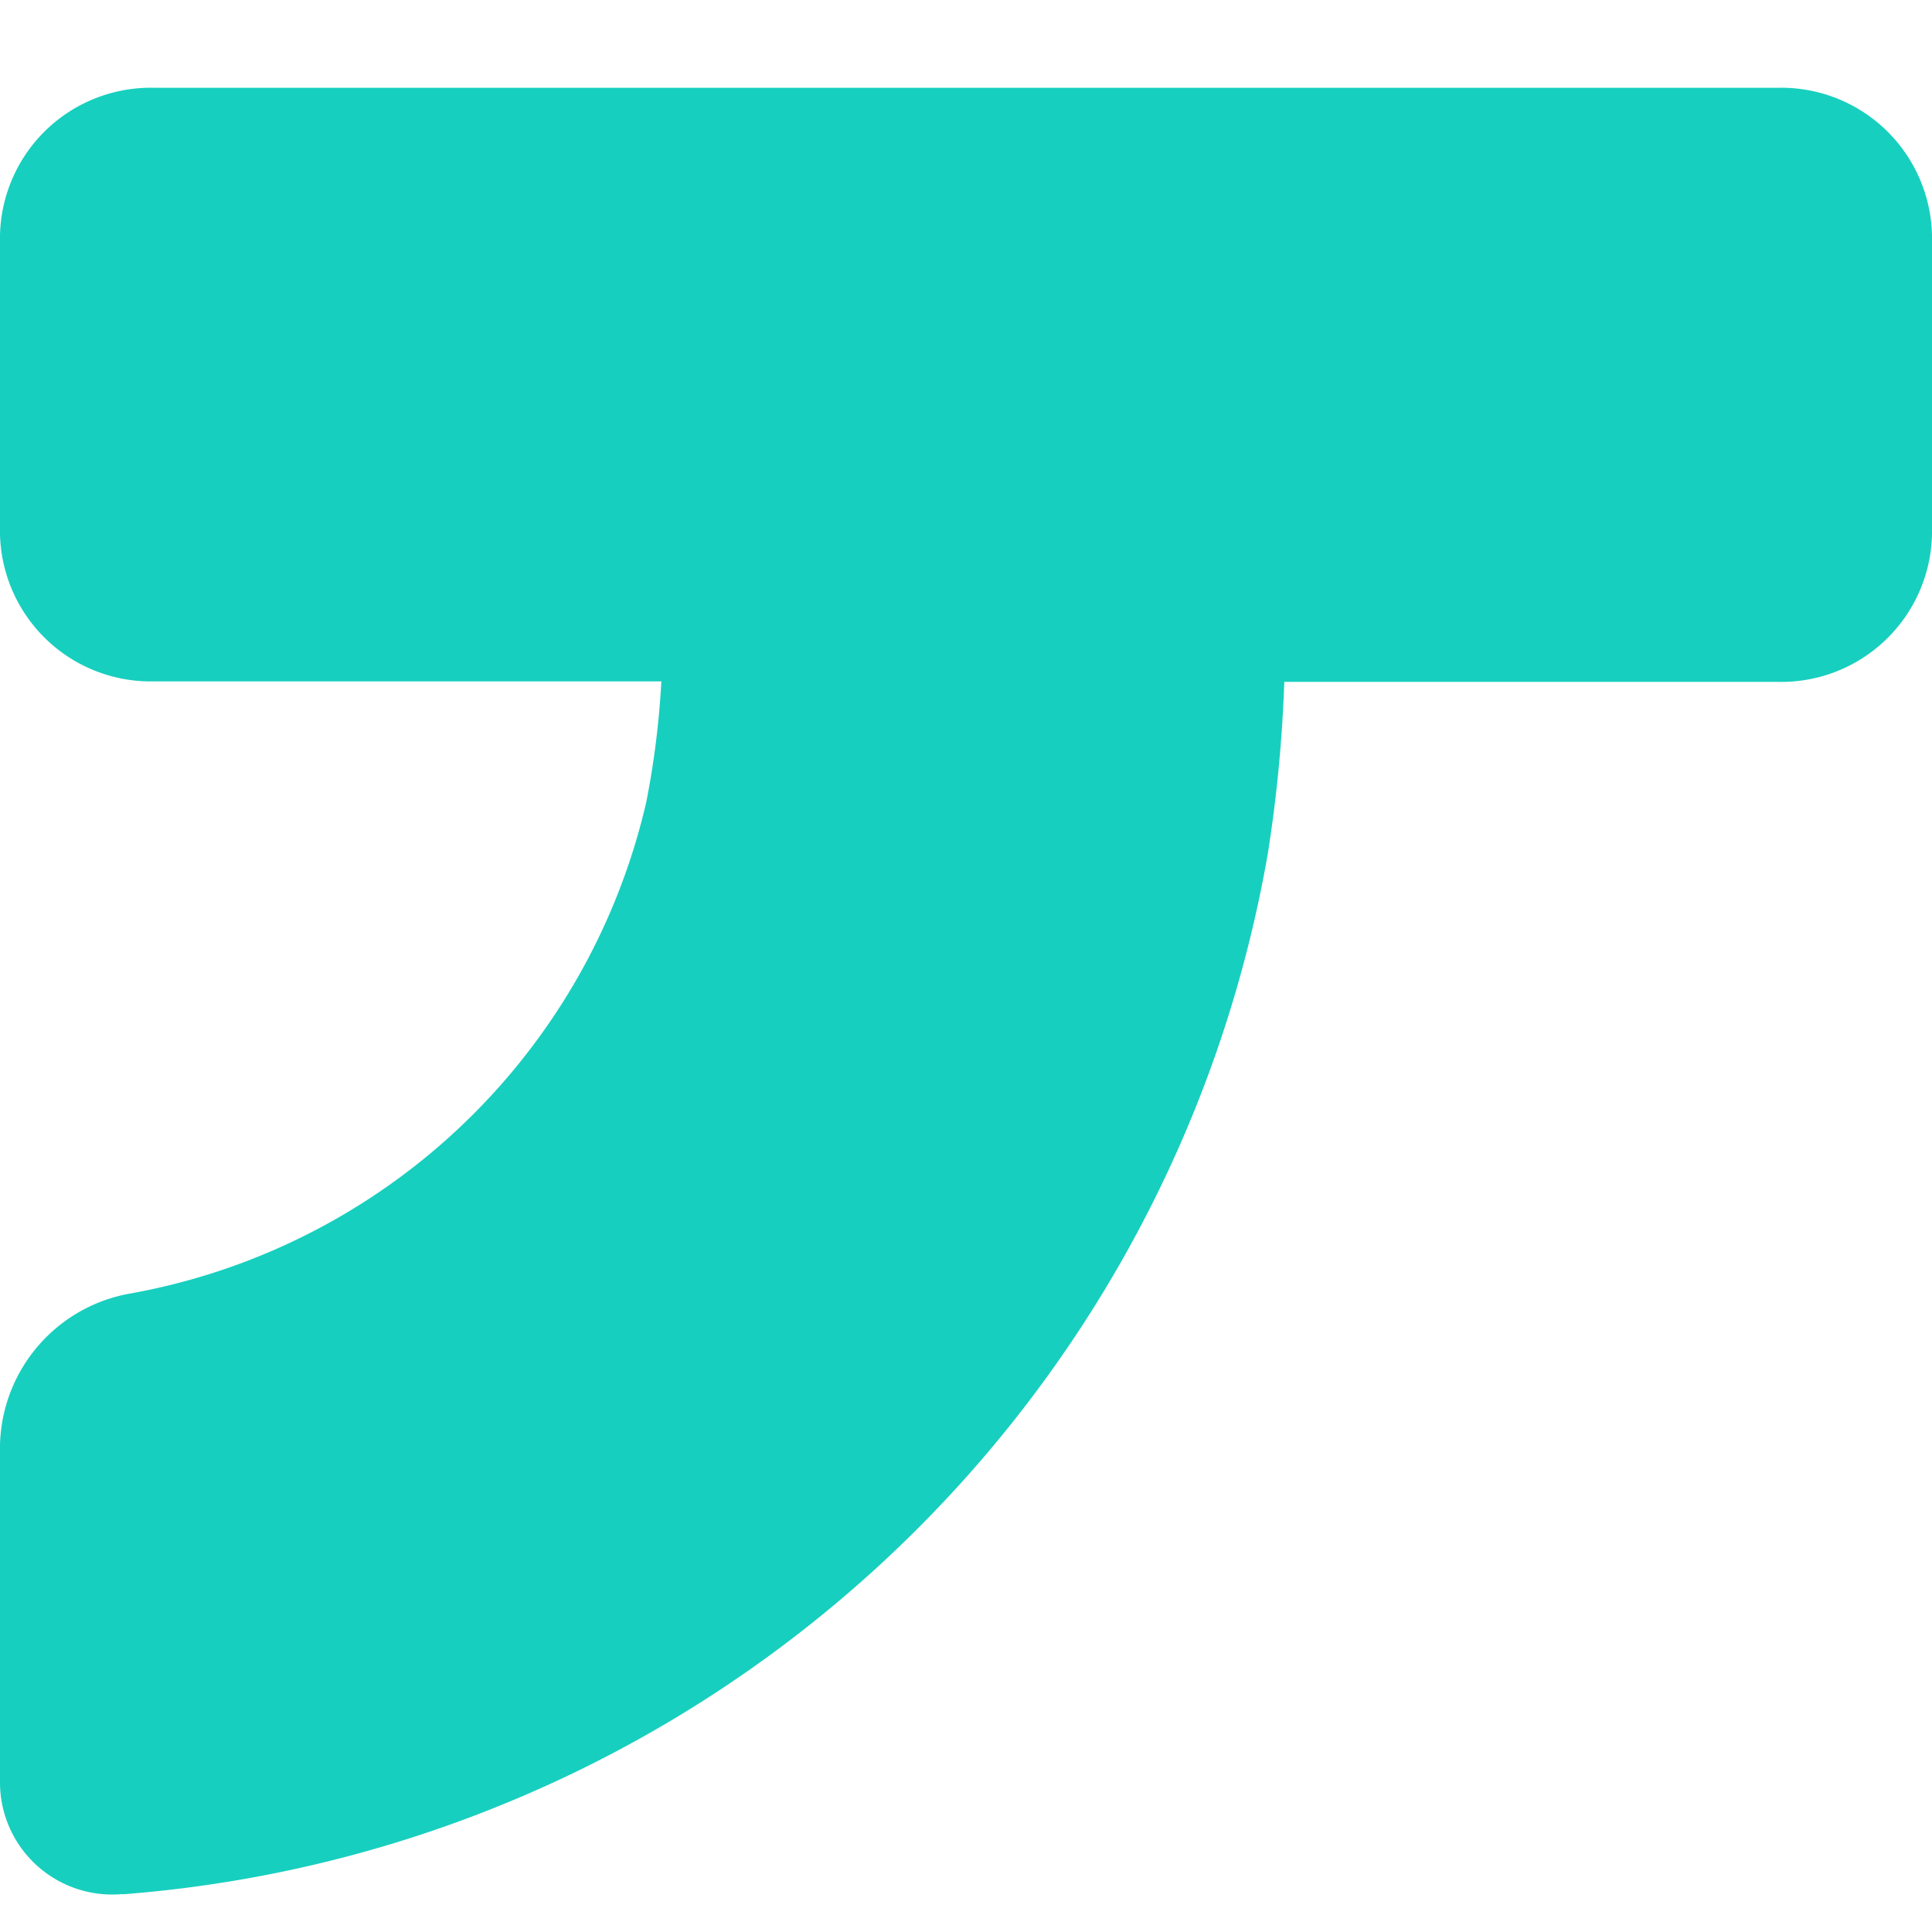 <svg xmlns="http://www.w3.org/2000/svg" xmlns:xlink="http://www.w3.org/1999/xlink" width="16" height="16" viewBox="0 0 16 16">
  <defs>
    <clipPath id="clip-path">
      <rect id="Rectangle_133" data-name="Rectangle 133" width="16" height="16" transform="translate(-14254 -11168)" fill="#fff"/>
    </clipPath>
  </defs>
  <g id="FavIcon" transform="translate(14254 11168)" clip-path="url(#clip-path)">
    <path id="Union_4" data-name="Union 4" d="M0,14.023V11.239A1.305,1.305,0,0,1,1.092,9.983,5.359,5.359,0,0,0,5.352,5.916a7.129,7.129,0,0,0,.125-1h-4.2A1.249,1.249,0,0,1,0,3.7V1.219A1.249,1.249,0,0,1,1.278,0H14.723A1.249,1.249,0,0,1,16,1.219V3.7A1.249,1.249,0,0,1,14.723,4.92H10.636A11.68,11.68,0,0,1,10.5,6.339,10.436,10.436,0,0,1,1.027,14.96H1A.929.929,0,0,1,0,14.023Z" transform="translate(-14254 -11167.273)" fill="#17cfbf" stroke="rgba(0,0,0,0)" stroke-miterlimit="10" stroke-width="1"/>
  </g>
</svg>
